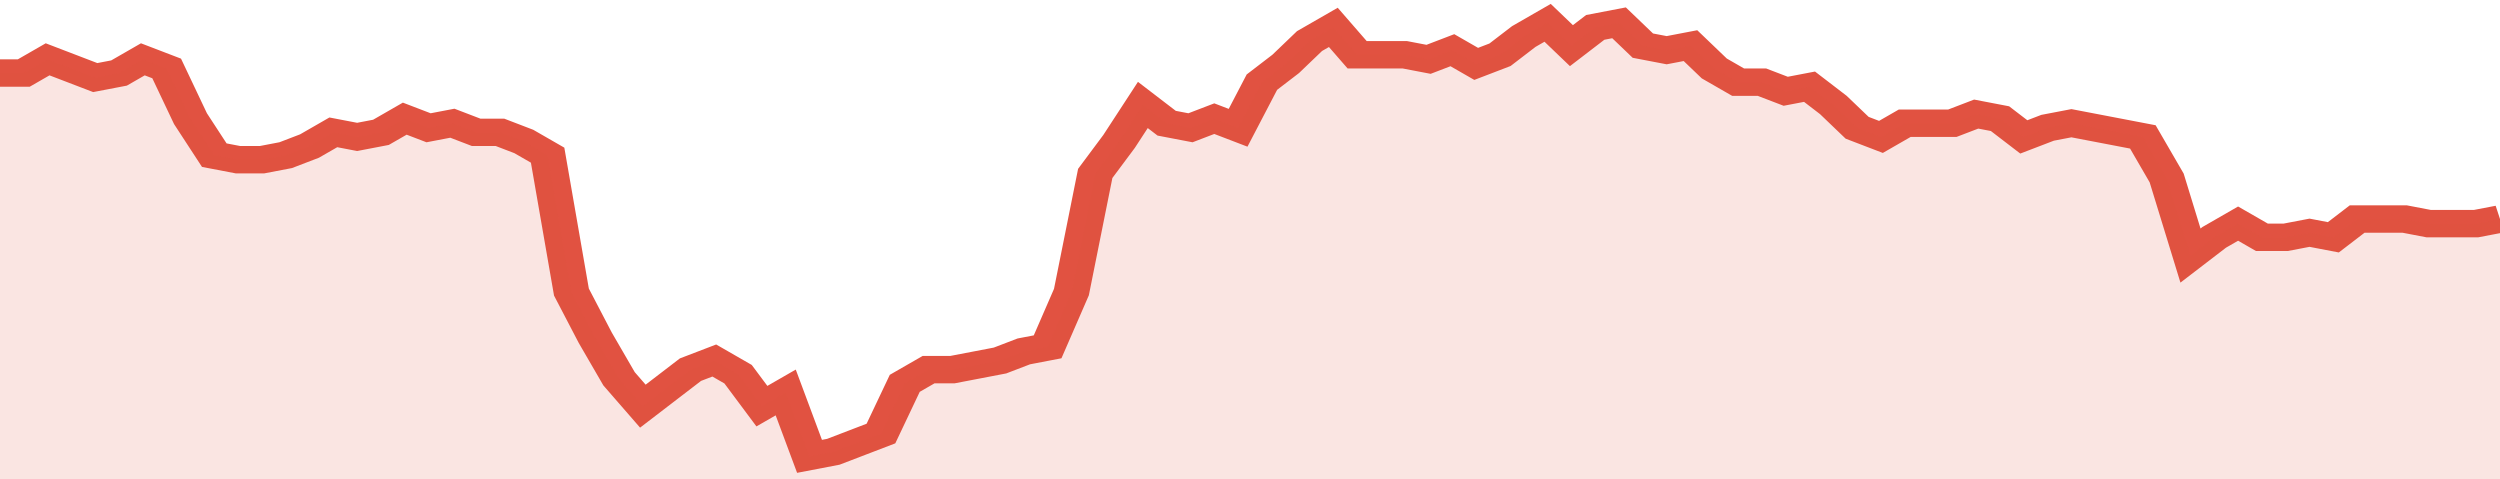 <svg xmlns="http://www.w3.org/2000/svg" viewBox="0 0 420 105" width="120" height="23" preserveAspectRatio="none">
				 <polyline fill="none" stroke="#E15241" stroke-width="6" points="0, 16 4, 16 8, 13 12, 15 16, 17 20, 16 24, 13 28, 15 32, 26 36, 34 40, 35 44, 35 48, 34 52, 32 56, 29 60, 30 64, 29 68, 26 72, 28 76, 27 80, 29 84, 29 88, 31 92, 34 96, 64 100, 74 104, 83 108, 89 112, 85 116, 81 120, 79 124, 82 128, 89 132, 86 136, 100 140, 99 144, 97 148, 95 152, 84 156, 81 160, 81 164, 80 168, 79 172, 77 176, 76 180, 64 184, 38 188, 31 192, 23 196, 27 200, 28 204, 26 208, 28 212, 18 216, 14 220, 9 224, 6 228, 12 232, 12 236, 12 240, 13 244, 11 248, 14 252, 12 256, 8 260, 5 264, 10 268, 6 272, 5 276, 10 280, 11 284, 10 288, 15 292, 18 296, 18 300, 20 304, 19 308, 23 312, 28 316, 30 320, 27 324, 27 328, 27 332, 25 336, 26 340, 30 344, 28 348, 27 352, 28 356, 29 360, 30 364, 39 368, 56 372, 52 376, 49 380, 52 384, 52 388, 51 392, 52 396, 48 400, 48 404, 48 408, 49 412, 49 416, 49 420, 48 420, 48 "> </polyline>
				 <polygon fill="#E15241" opacity="0.15" points="0, 105 0, 16 4, 16 8, 13 12, 15 16, 17 20, 16 24, 13 28, 15 32, 26 36, 34 40, 35 44, 35 48, 34 52, 32 56, 29 60, 30 64, 29 68, 26 72, 28 76, 27 80, 29 84, 29 88, 31 92, 34 96, 64 100, 74 104, 83 108, 89 112, 85 116, 81 120, 79 124, 82 128, 89 132, 86 136, 100 140, 99 144, 97 148, 95 152, 84 156, 81 160, 81 164, 80 168, 79 172, 77 176, 76 180, 64 184, 38 188, 31 192, 23 196, 27 200, 28 204, 26 208, 28 212, 18 216, 14 220, 9 224, 6 228, 12 232, 12 236, 12 240, 13 244, 11 248, 14 252, 12 256, 8 260, 5 264, 10 268, 6 272, 5 276, 10 280, 11 284, 10 288, 15 292, 18 296, 18 300, 20 304, 19 308, 23 312, 28 316, 30 320, 27 324, 27 328, 27 332, 25 336, 26 340, 30 344, 28 348, 27 352, 28 356, 29 360, 30 364, 39 368, 56 372, 52 376, 49 380, 52 384, 52 388, 51 392, 52 396, 48 400, 48 404, 48 408, 49 412, 49 416, 49 420, 48 420, 105 "></polygon>
			</svg>